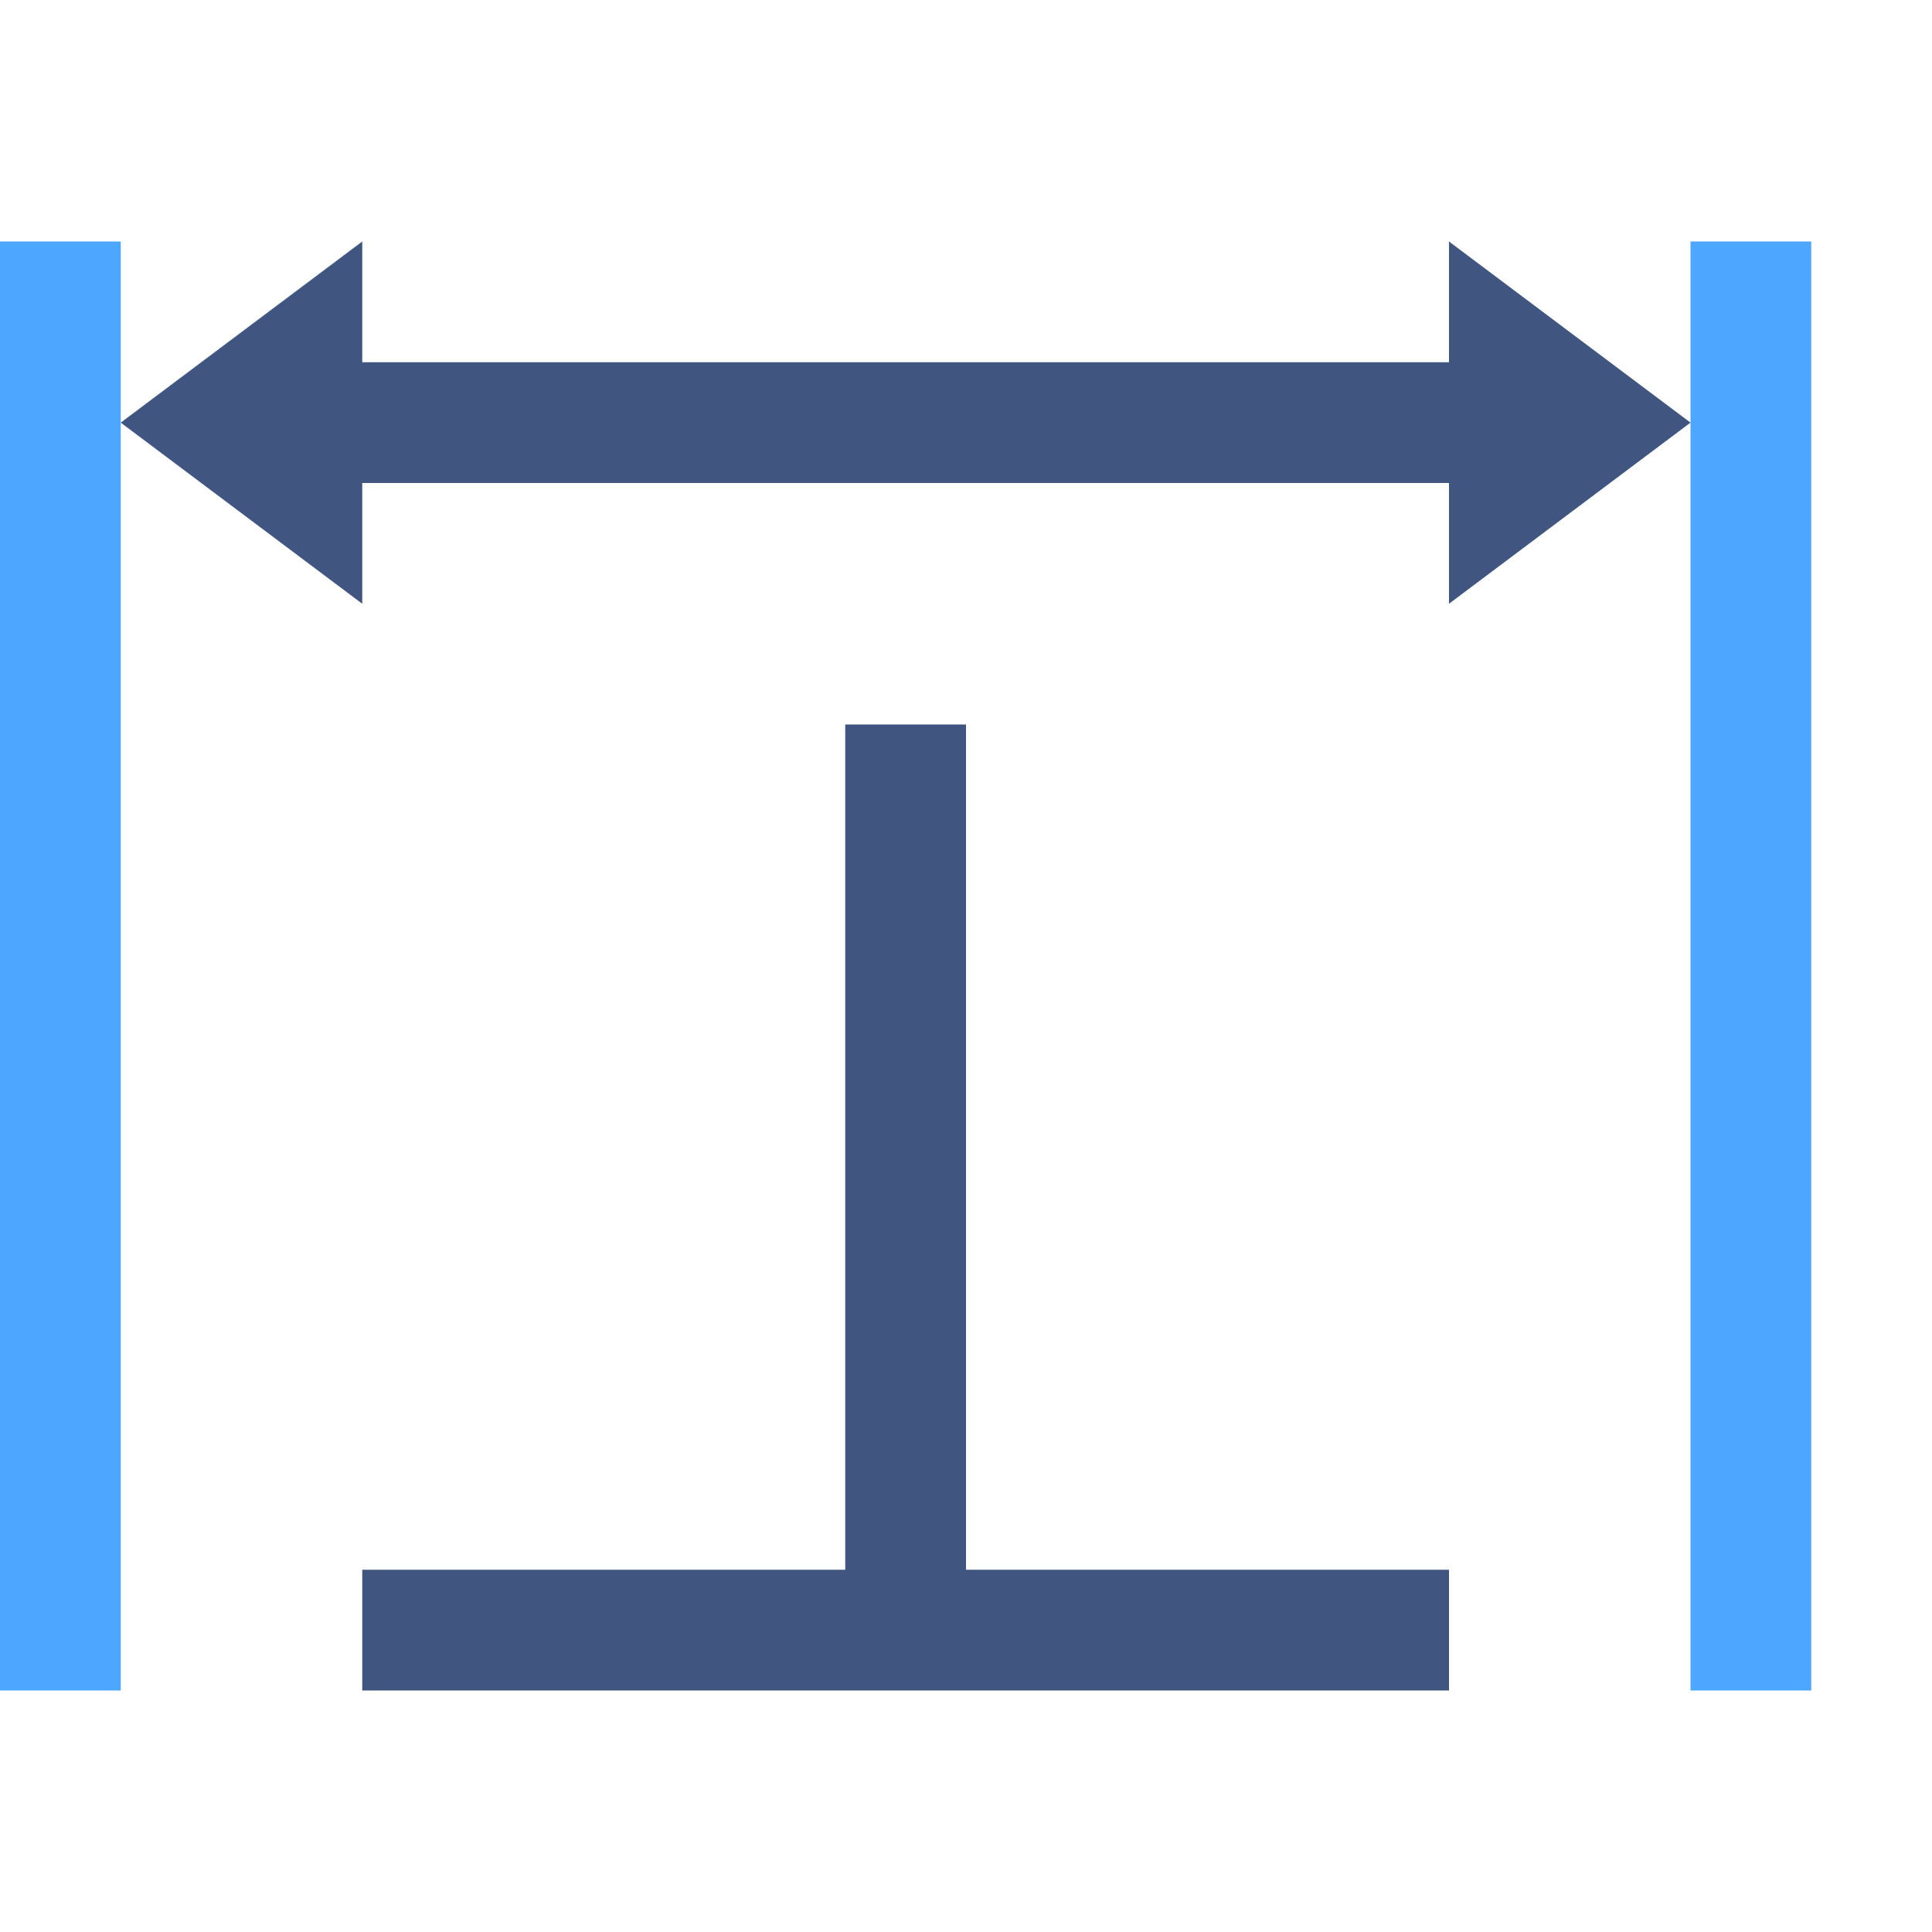 <?xml version="1.0" encoding="iso-8859-1"?>
<!-- Generator: Adobe Illustrator 20.1.0, SVG Export Plug-In . SVG Version: 6.00 Build 0)  -->
<svg version="1.1" xmlns="http://www.w3.org/2000/svg" xmlns:xlink="http://www.w3.org/1999/xlink" x="0px" y="0px"
	 viewBox="0 0 32 32" style="enable-background:new 0 0 32 32;" xml:space="preserve">
<g id="Layer_16">
	<g>
		<g>
			<g>
				<line style="fill:none;stroke:#4DA6FF;stroke-width:2;stroke-miterlimit:10;" x1="1" y1="4" x2="1" y2="28"/>
				<line style="fill:none;stroke:#4DA6FF;stroke-width:2;stroke-miterlimit:10;" x1="29" y1="4" x2="29" y2="28"/>
			</g>
			<polygon style="fill:#405580;" points="28,7 24,4 24,6 6,6 6,4 2,7 6,10 6,8 24,8 24,10 			"/>
		</g>
	</g>
	<line style="fill:none;stroke:#405580;stroke-width:2;stroke-miterlimit:10;" x1="15" y1="27" x2="15" y2="12"/>
	<line style="fill:none;stroke:#405580;stroke-width:2;stroke-miterlimit:10;" x1="6" y1="27" x2="24" y2="27"/>
	<rect style="fill:none;" width="32" height="32"/>
</g>
<g id="Layer_1">
</g>
</svg>
